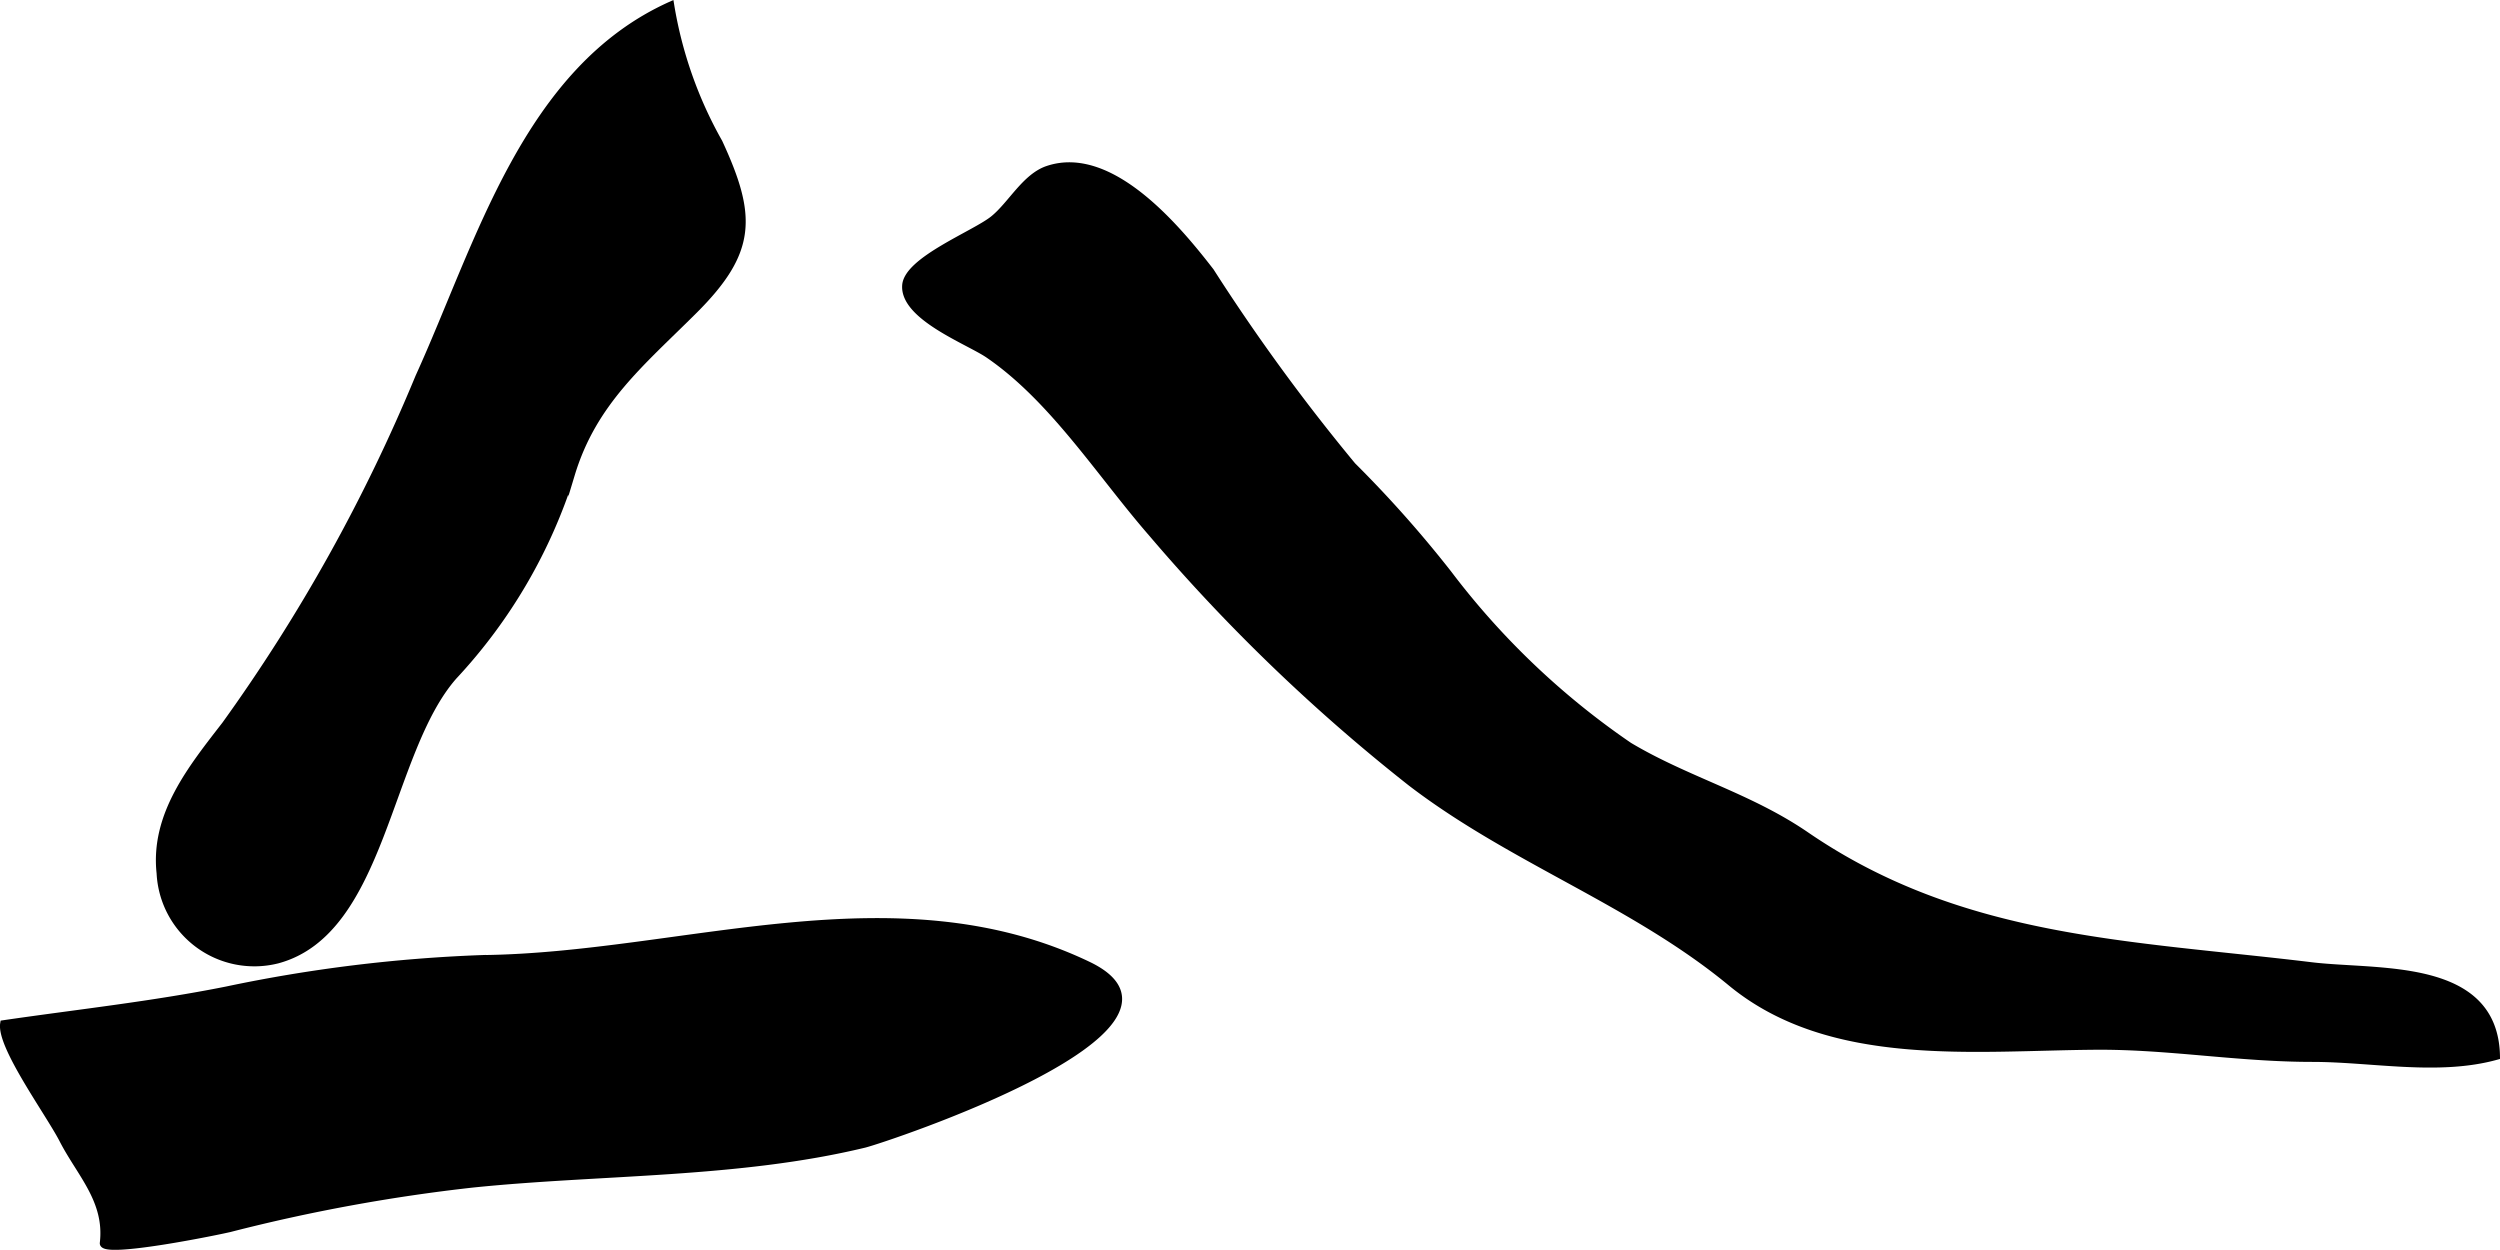 <?xml version="1.0" encoding="UTF-8"?>
<svg xmlns="http://www.w3.org/2000/svg"
     version="1.1"
     width="20.017mm"
     height="10.007mm"
     viewBox="0 0 56.742 28.367">
   <defs>
      <style type="text/css"><![CDATA[
      .a {
        stroke: #000;
        stroke-miterlimit: 10;
        stroke-width: 0.15px;
      }
    ]]></style>
   </defs>
   <path class="a"
         d="M10.304,15.348c-1.516,1.719-1.605,5.796-4.004,6.444a2.146,2.146,0,0,1-2.671-1.974c-.145-1.33.722-2.392,1.48-3.372a38.985,38.985,0,0,0,4.393-7.891c1.375-3.023,2.433-6.967,5.724-8.446a9.422,9.422,0,0,0,1.098,3.121c.771,1.67.786,2.473-.575,3.826-1.195,1.191-2.281,2.071-2.776,3.708A11.967,11.967,0,0,1,10.304,15.348Z"/>
   <path class="a"
         d="M10.73,26.879c2.931-.3,6.015-.211,8.889-.904.461-.113,8.06-2.639,5.086-4.073-4.39-2.107-9.232-.199-13.756-.15a34.042,34.042,0,0,0-5.804.713c-1.682.336-3.339.515-5.066.766-.086.511,1.033,2.039,1.341,2.639.394.77,1.034,1.378.92,2.343-.032.284,2.699-.276,2.893-.328A39.904,39.904,0,0,1,10.73,26.879Z"/>
   <path class="a"
         d="M27.481,6.156c-.746-.964-2.262-2.8-3.7-2.318-.511.17-.831.803-1.236,1.131-.418.34-1.958.932-1.994,1.512-.045.713,1.431,1.265,1.877,1.569,1.467,1.001,2.541,2.715,3.721,4.069a41.176,41.176,0,0,0,5.872,5.65c2.302,1.763,5.054,2.711,7.274,4.547,2.266,1.86,5.537,1.451,8.305,1.435,1.638-.008,3.202.276,4.884.276,1.346,0,2.861.32,4.183-.049-.036-2.172-2.703-1.881-4.203-2.063-4.105-.498-7.936-.543-11.461-2.955-1.293-.888-2.712-1.252-4.024-2.035a17.563,17.563,0,0,1-4.098-3.903,26.609,26.609,0,0,0-2.181-2.456A44.714,44.714,0,0,1,27.481,6.156Z"/>
</svg>
